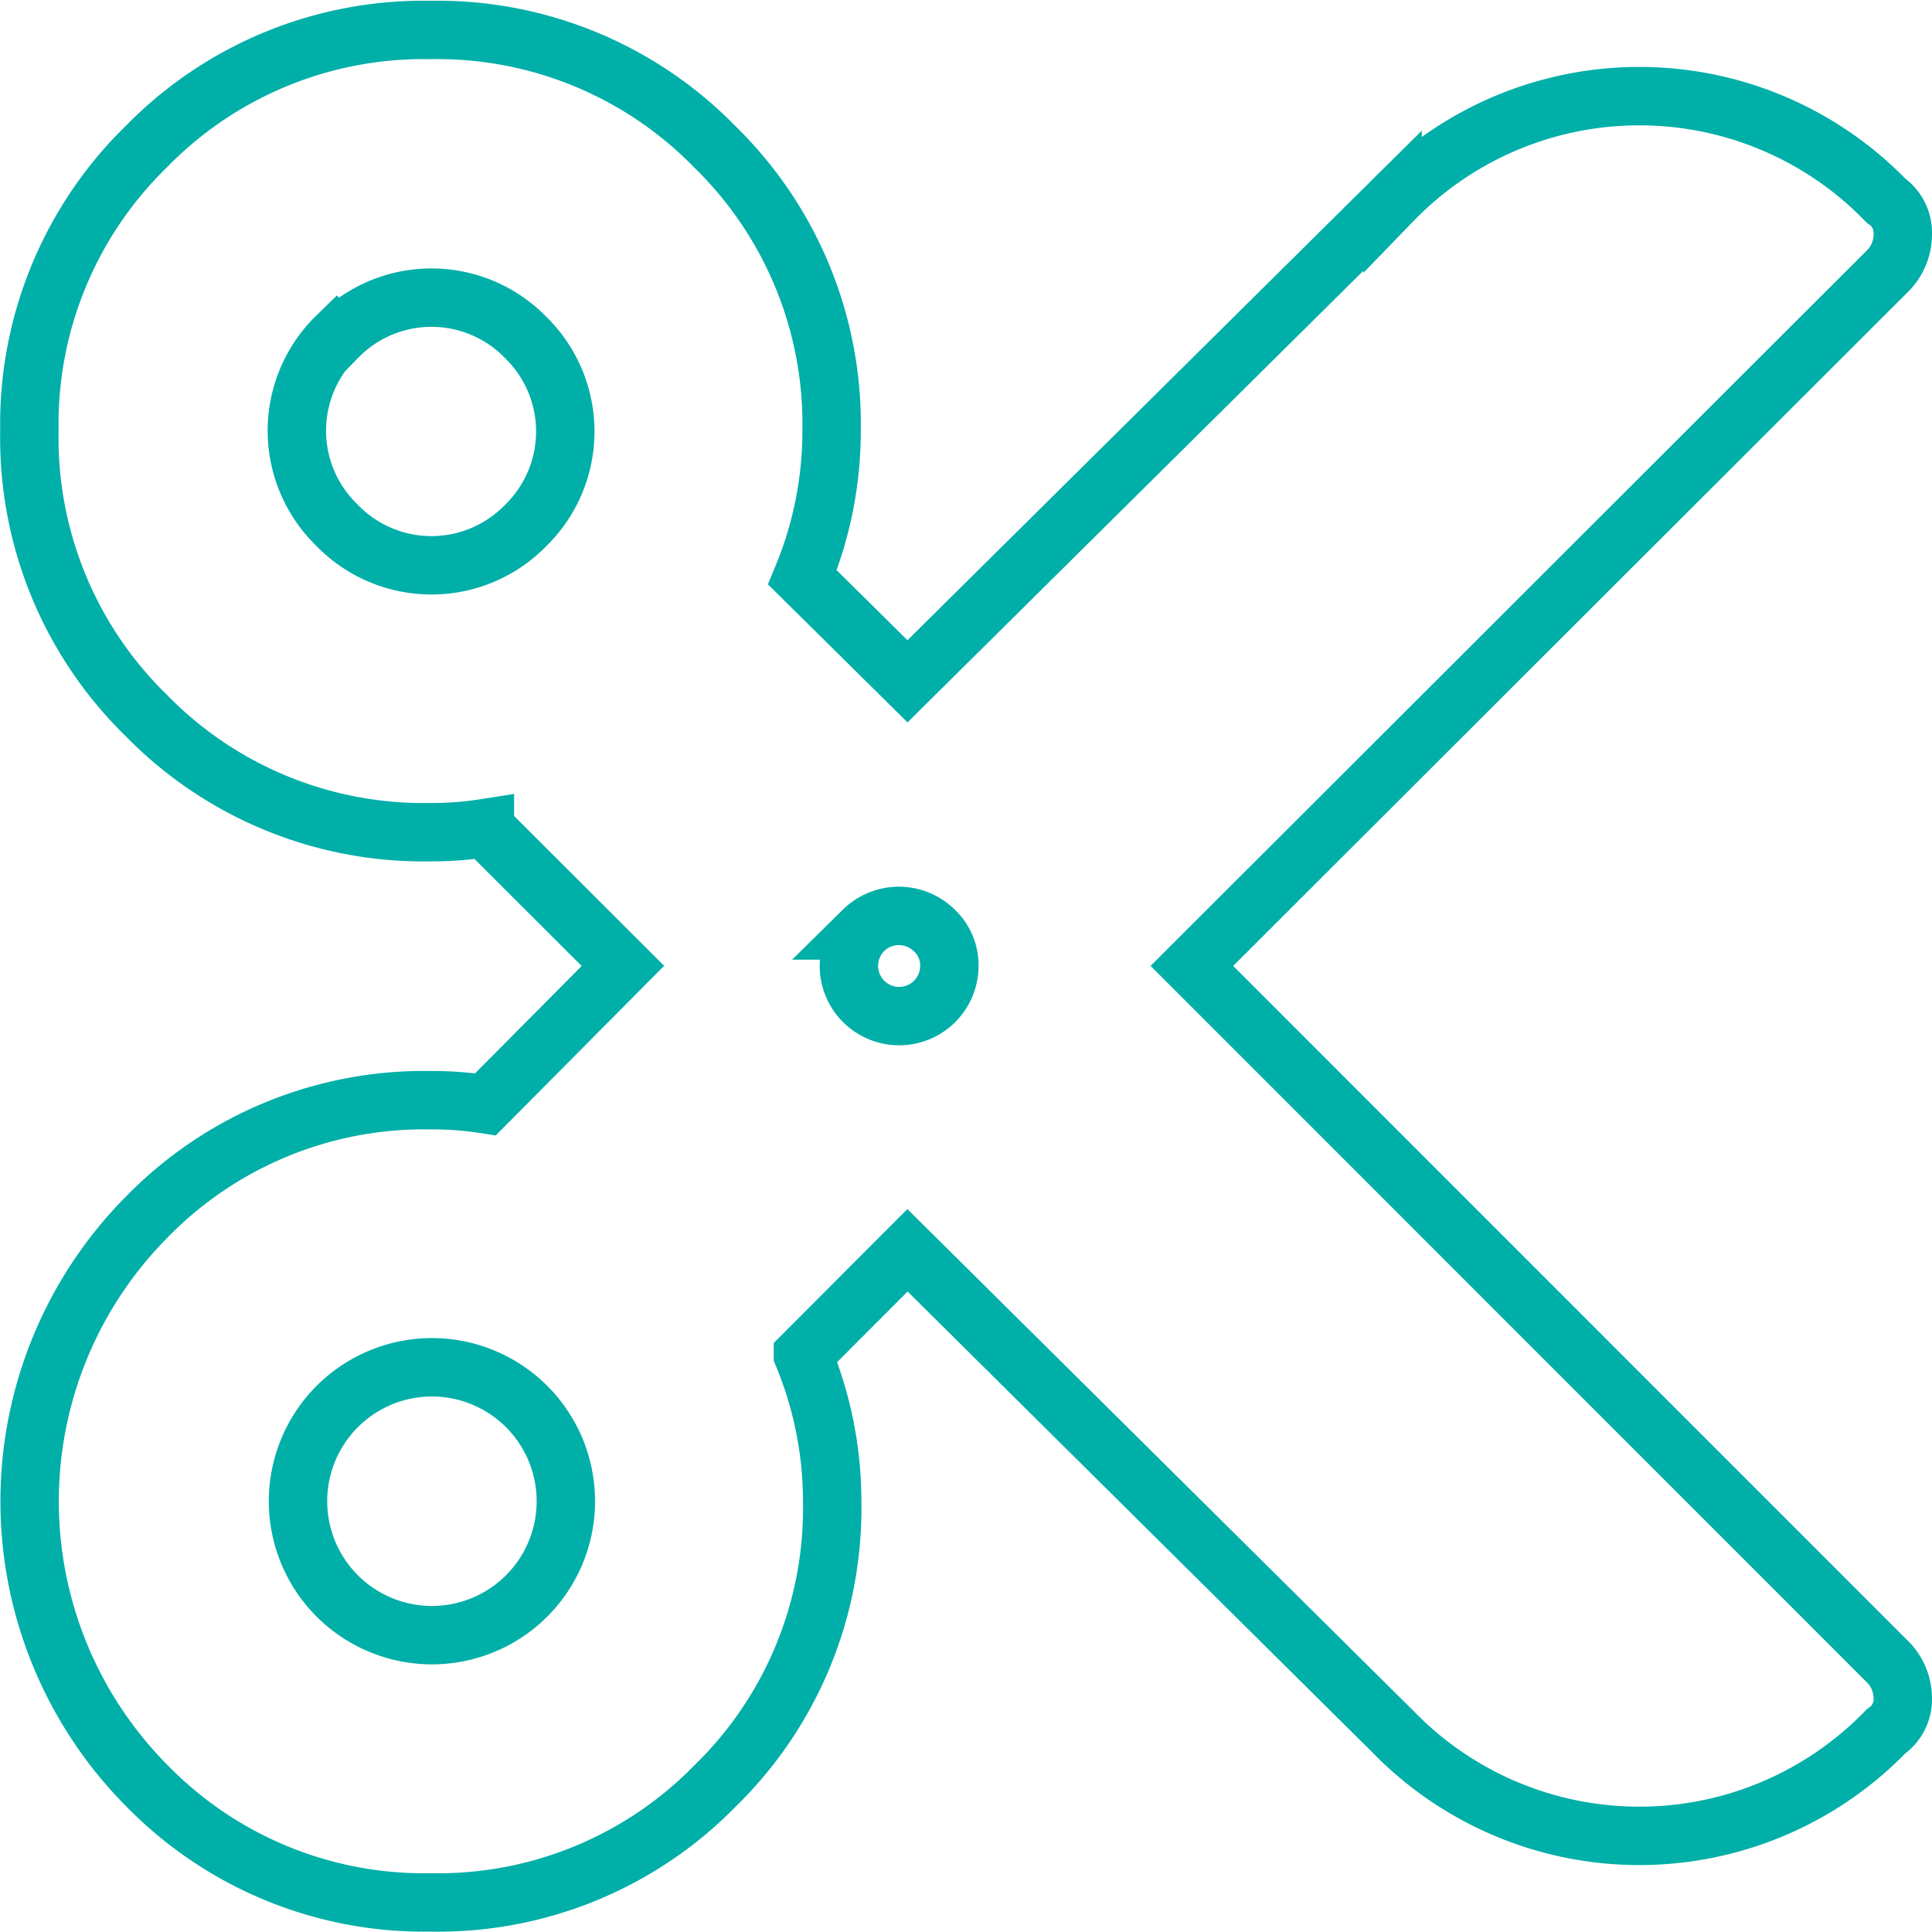 <svg xmlns="http://www.w3.org/2000/svg" viewBox="0 0 99.25 99.25"><path vector-effect="non-scaling-stroke" d="M97.75 87.22a2 2 0 01-.86 1.72 17.64 17.64 0 01-25.35 0L46.62 64.23l-5.37 5.38a19.58 19.58 0 011.5 7.51 19.89 19.89 0 01-6 14.61 19.89 19.89 0 01-14.61 6 19.89 19.89 0 01-14.6-6 20.73 20.73 0 010-29.21 19.89 19.89 0 0114.6-6 17.43 17.43 0 012.8.21L32 49.62l-7.09-7.08a17.43 17.43 0 01-2.8.21 19.89 19.89 0 01-14.6-6 19.89 19.89 0 01-6-14.61 19.89 19.89 0 016-14.6 19.89 19.89 0 0114.6-6 19.89 19.89 0 0114.61 6 19.89 19.89 0 016 14.6 19.59 19.59 0 01-1.5 7.52l5.4 5.34 24.92-24.69a17.64 17.64 0 0125.35 0 2 2 0 01.86 1.69 2.68 2.68 0 01-.86 2L61.23 49.62l35.66 35.67a2.68 2.68 0 01.86 1.93zM17.29 17.29a6.75 6.75 0 000 9.67A6.75 6.75 0 0027 27a6.75 6.75 0 000-9.67 6.75 6.75 0 00-9.67 0zm0 55A6.88 6.88 0 0022.12 84a6.88 6.88 0 10-4.83-11.71zM44.36 47.8a2.58 2.58 0 104.41 1.82A2.45 2.45 0 0048 47.8a2.6 2.6 0 00-3.65 0z" fill="none" stroke="#00afa8" stroke-miterlimit="10" stroke-width="3"/></svg>